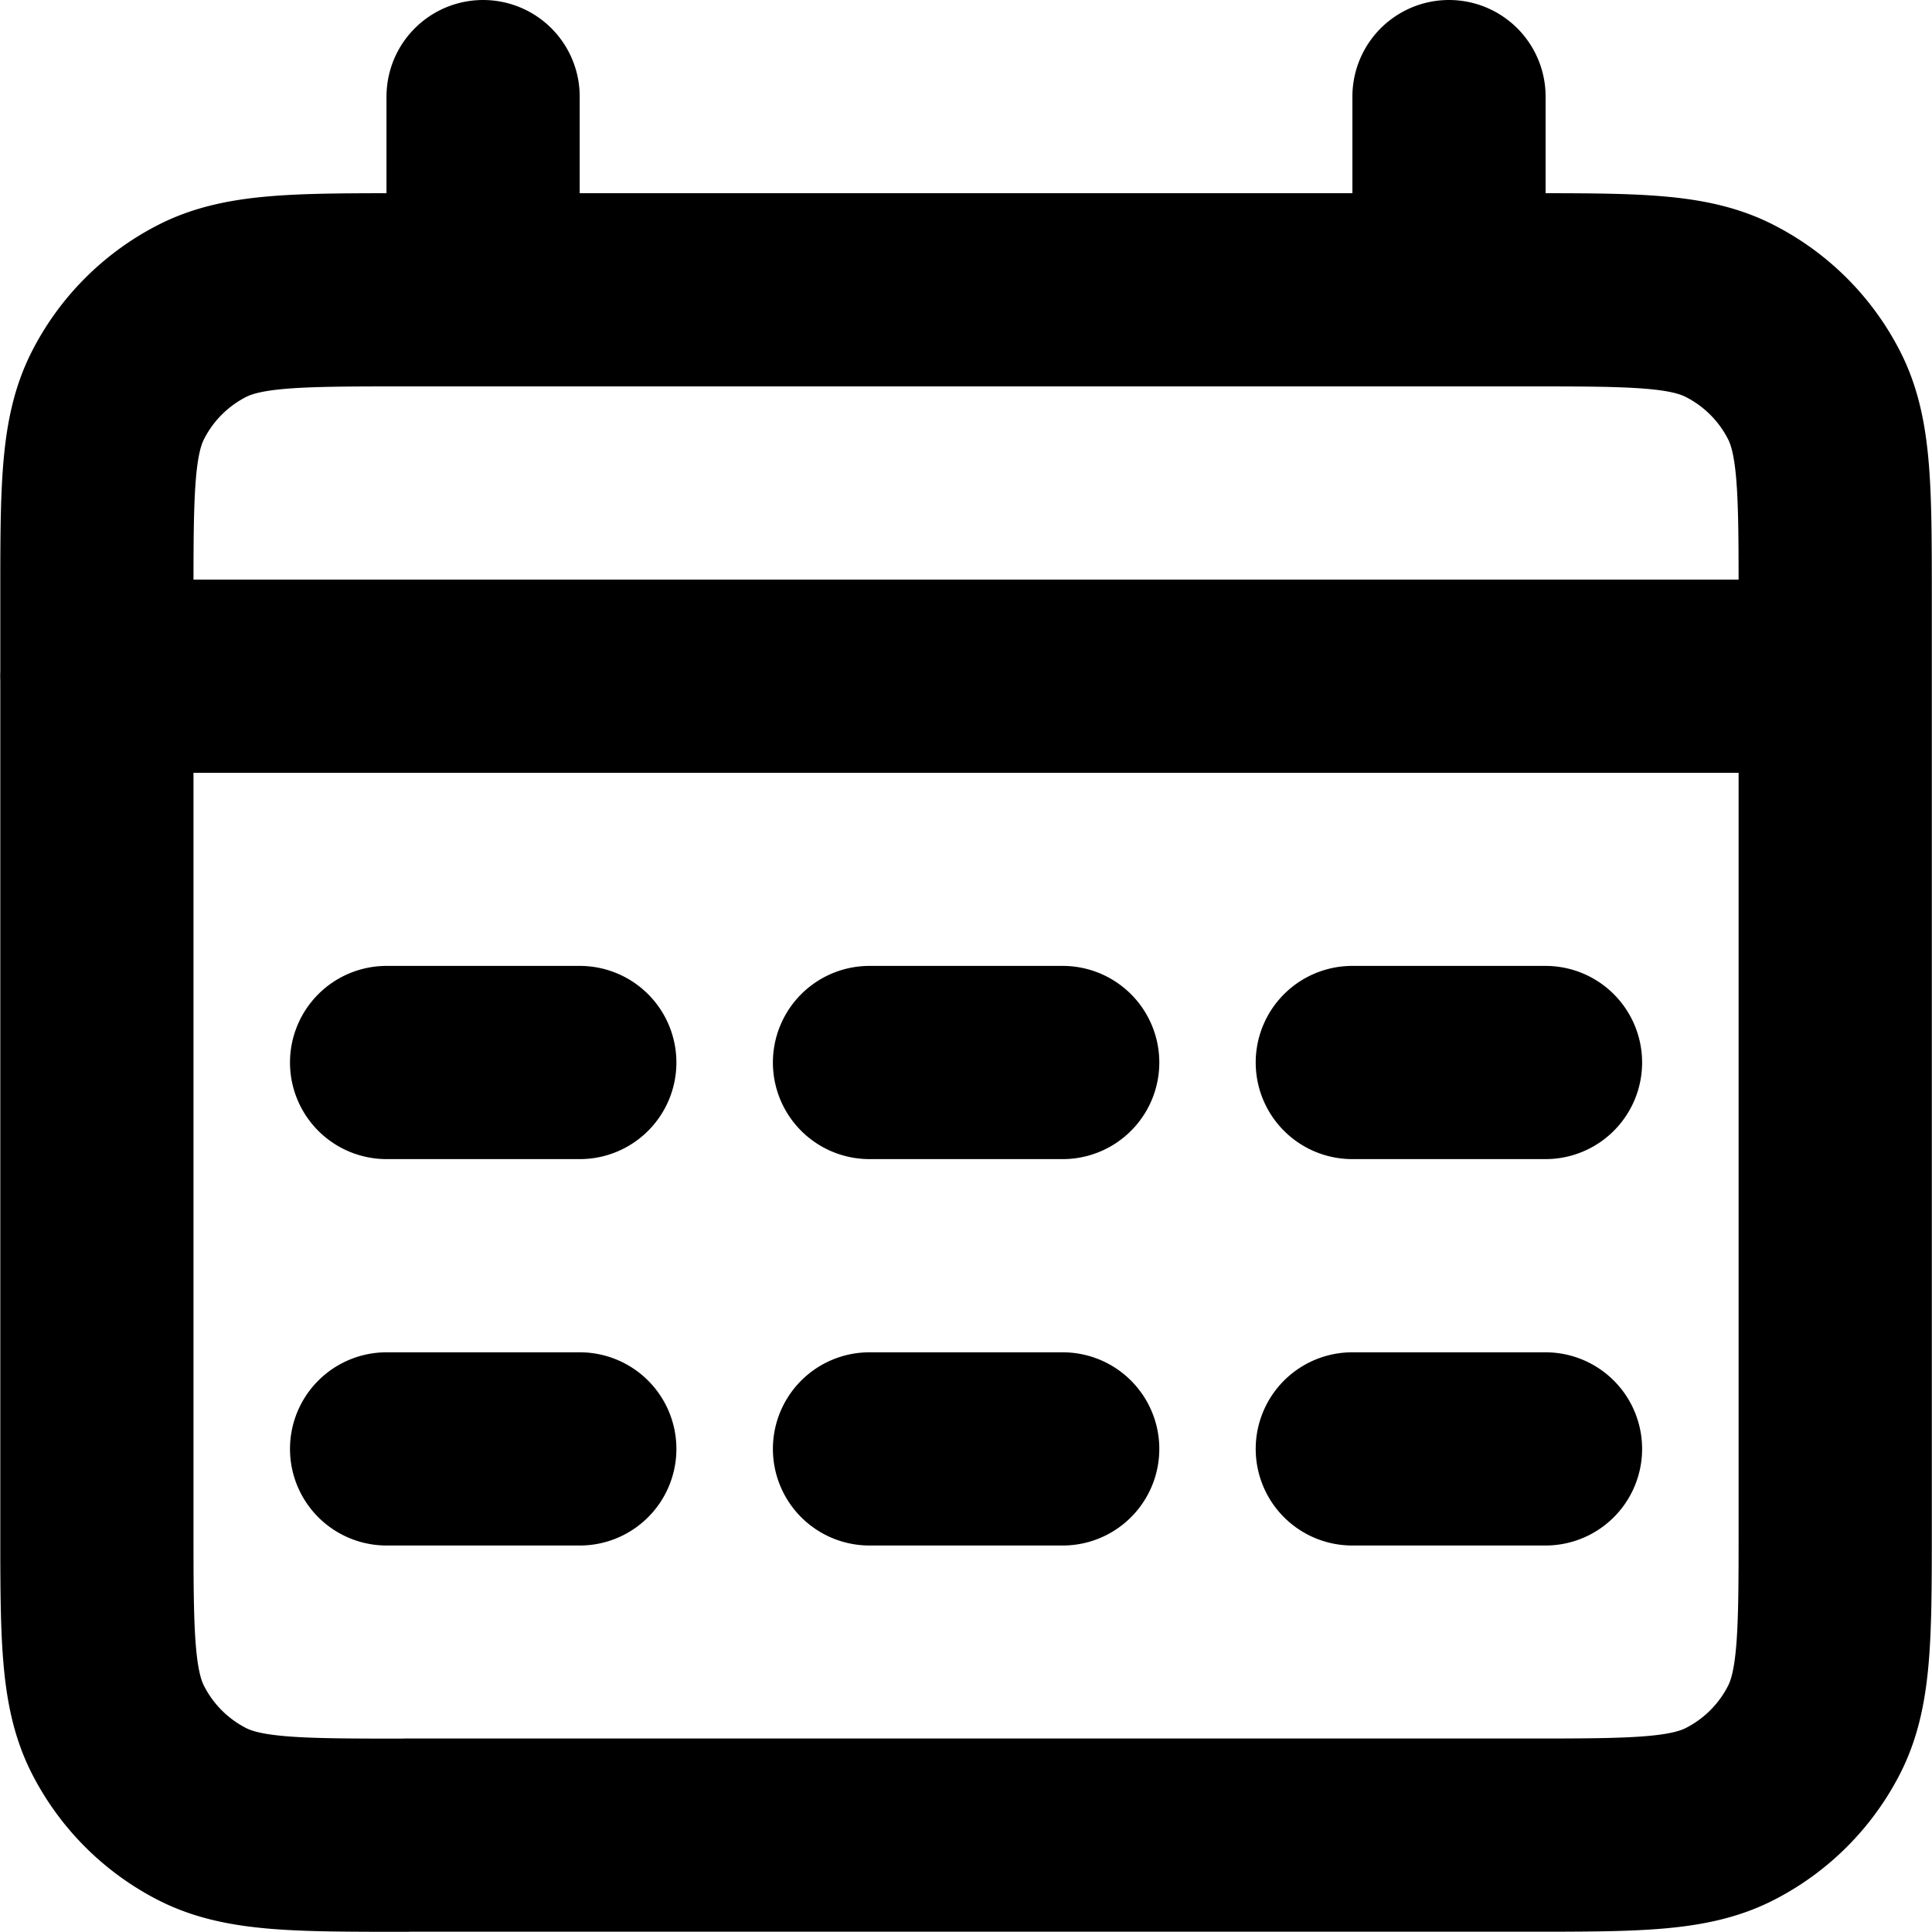 <svg xmlns="http://www.w3.org/2000/svg" fill="none" viewBox="0 0 20 20">
  <path stroke="#000" stroke-linecap="round" stroke-linejoin="round" stroke-width="2" d="M1.002 7h17.996M5.001 1v2M15 1v2M4.002 10.999h2m-2 4h2m2.999-4h2m-2 4h2m2.998-4h2m-2 4h2M4.202 18.997h11.597c1.12 0 1.68 0 2.107-.218a2 2 0 0 0 .874-.874c.218-.428.218-.988.218-2.108V6.2c0-1.12 0-1.68-.218-2.107a2 2 0 0 0-.874-.874C17.48 3 16.92 3 15.8 3H4.202c-1.12 0-1.68 0-2.108.218a2 2 0 0 0-.873.874c-.218.427-.218.987-.218 2.107v9.6c0 1.12 0 1.68.218 2.107a2 2 0 0 0 .873.874c.428.218.988.218 2.108.218z"/>
</svg>
